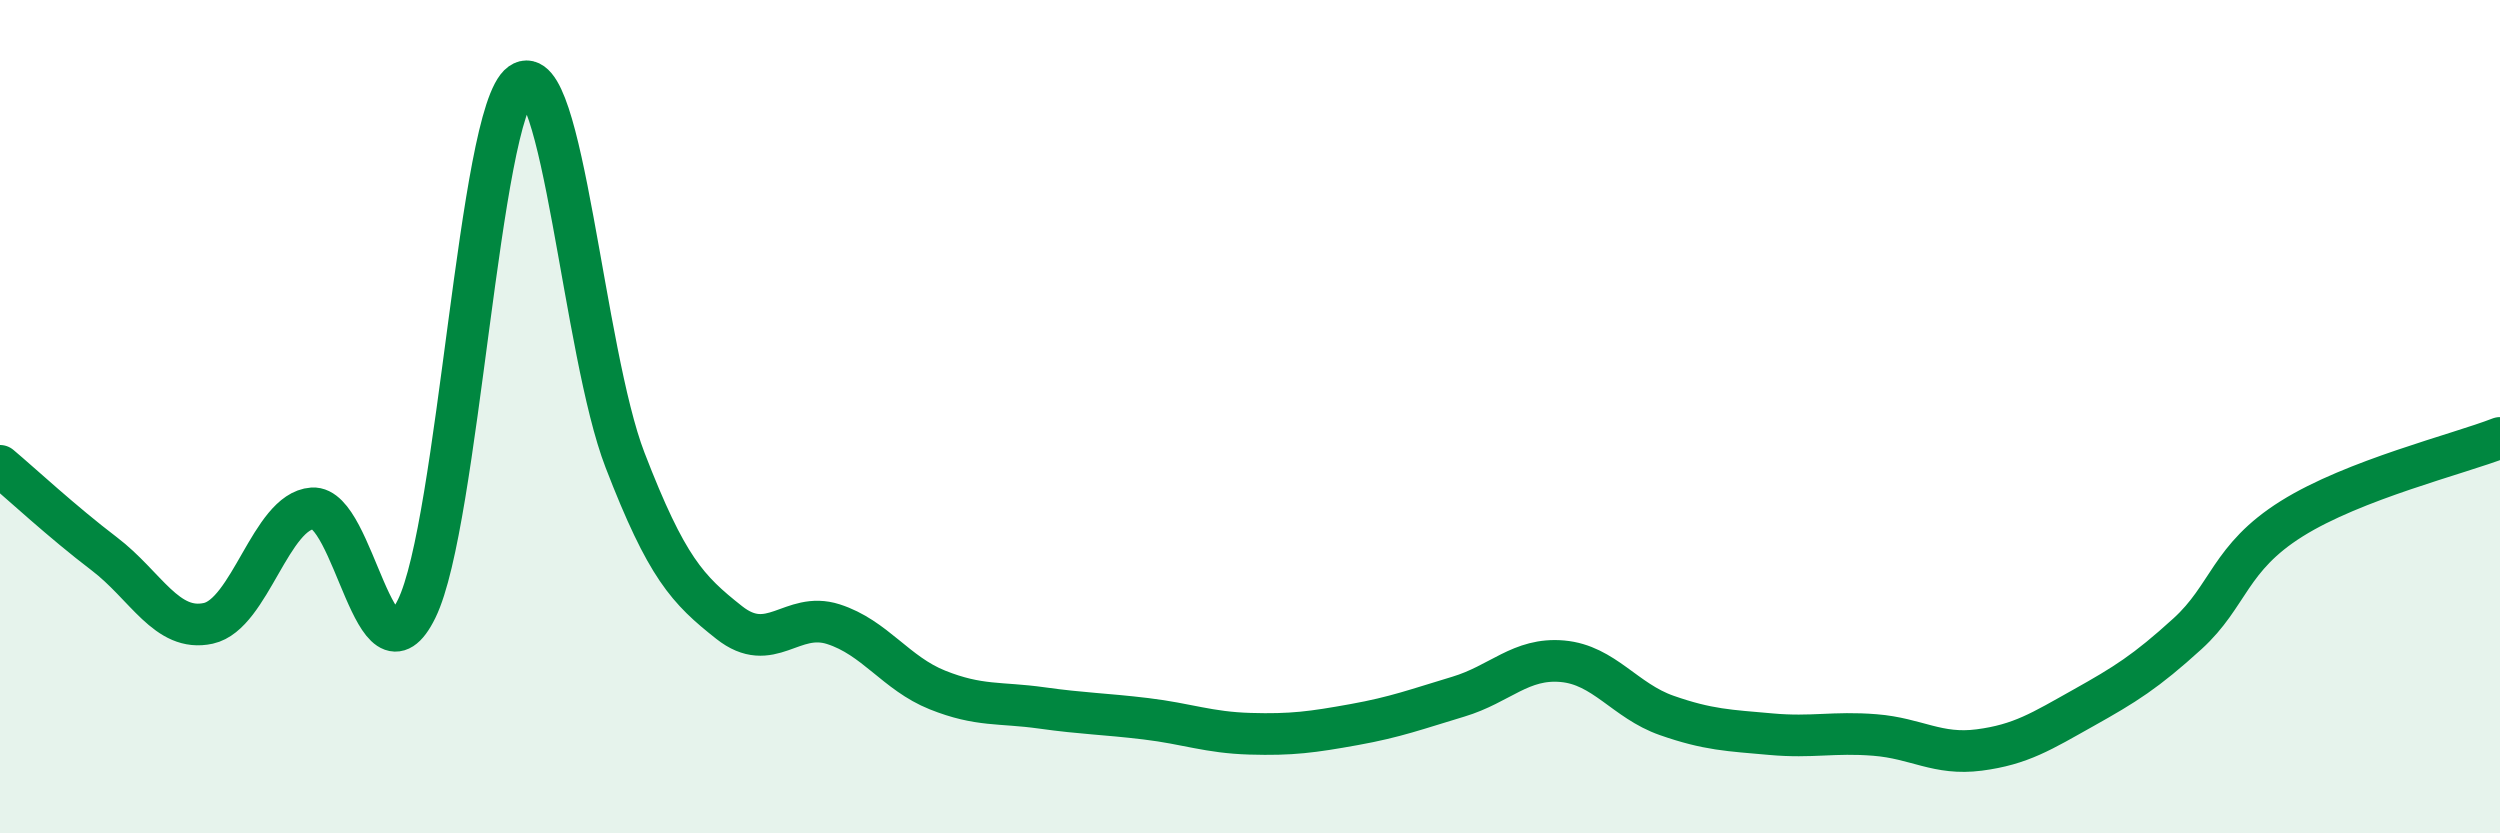 
    <svg width="60" height="20" viewBox="0 0 60 20" xmlns="http://www.w3.org/2000/svg">
      <path
        d="M 0,11.18 C 0.5,11.6 1.5,12.53 2.5,13.29 C 3.5,14.05 4,15.18 5,14.96 C 6,14.74 6.5,12.27 7.5,12.2 C 8.5,12.13 9,16.65 10,14.61 C 11,12.57 11.5,2.71 12.5,2 C 13.5,1.29 14,8.45 15,11.04 C 16,13.63 16.5,14.15 17.5,14.94 C 18.5,15.73 19,14.66 20,14.98 C 21,15.3 21.5,16.16 22.5,16.56 C 23.5,16.96 24,16.85 25,16.99 C 26,17.13 26.5,17.13 27.5,17.25 C 28.5,17.37 29,17.58 30,17.61 C 31,17.64 31.5,17.57 32.5,17.39 C 33.5,17.21 34,17.02 35,16.72 C 36,16.42 36.5,15.78 37.5,15.87 C 38.5,15.96 39,16.82 40,17.17 C 41,17.52 41.5,17.53 42.5,17.62 C 43.5,17.71 44,17.56 45,17.64 C 46,17.72 46.5,18.13 47.5,18 C 48.5,17.87 49,17.55 50,16.99 C 51,16.43 51.5,16.12 52.5,15.21 C 53.5,14.3 53.5,13.39 55,12.45 C 56.5,11.51 59,10.9 60,10.51L60 20L0 20Z"
        fill="#008740"
        opacity="0.1"
        stroke-linecap="round"
        stroke-linejoin="round"
      />
      <path
        d="M 0,11.18 C 0.5,11.6 1.5,12.53 2.5,13.29 C 3.5,14.05 4,15.18 5,14.96 C 6,14.74 6.5,12.27 7.5,12.2 C 8.5,12.13 9,16.65 10,14.61 C 11,12.57 11.5,2.71 12.5,2 C 13.5,1.29 14,8.45 15,11.04 C 16,13.63 16.5,14.15 17.5,14.94 C 18.5,15.73 19,14.66 20,14.98 C 21,15.3 21.5,16.16 22.5,16.56 C 23.5,16.96 24,16.85 25,16.99 C 26,17.13 26.5,17.13 27.5,17.25 C 28.5,17.37 29,17.58 30,17.61 C 31,17.64 31.5,17.57 32.5,17.39 C 33.5,17.21 34,17.02 35,16.72 C 36,16.42 36.5,15.78 37.5,15.87 C 38.5,15.96 39,16.82 40,17.17 C 41,17.52 41.5,17.53 42.5,17.62 C 43.5,17.71 44,17.56 45,17.64 C 46,17.72 46.5,18.13 47.5,18 C 48.5,17.87 49,17.55 50,16.99 C 51,16.43 51.5,16.12 52.5,15.21 C 53.5,14.3 53.5,13.39 55,12.45 C 56.5,11.51 59,10.9 60,10.51"
        stroke="#008740"
        stroke-width="1"
        fill="none"
        stroke-linecap="round"
        stroke-linejoin="round"
      />
    </svg>
  